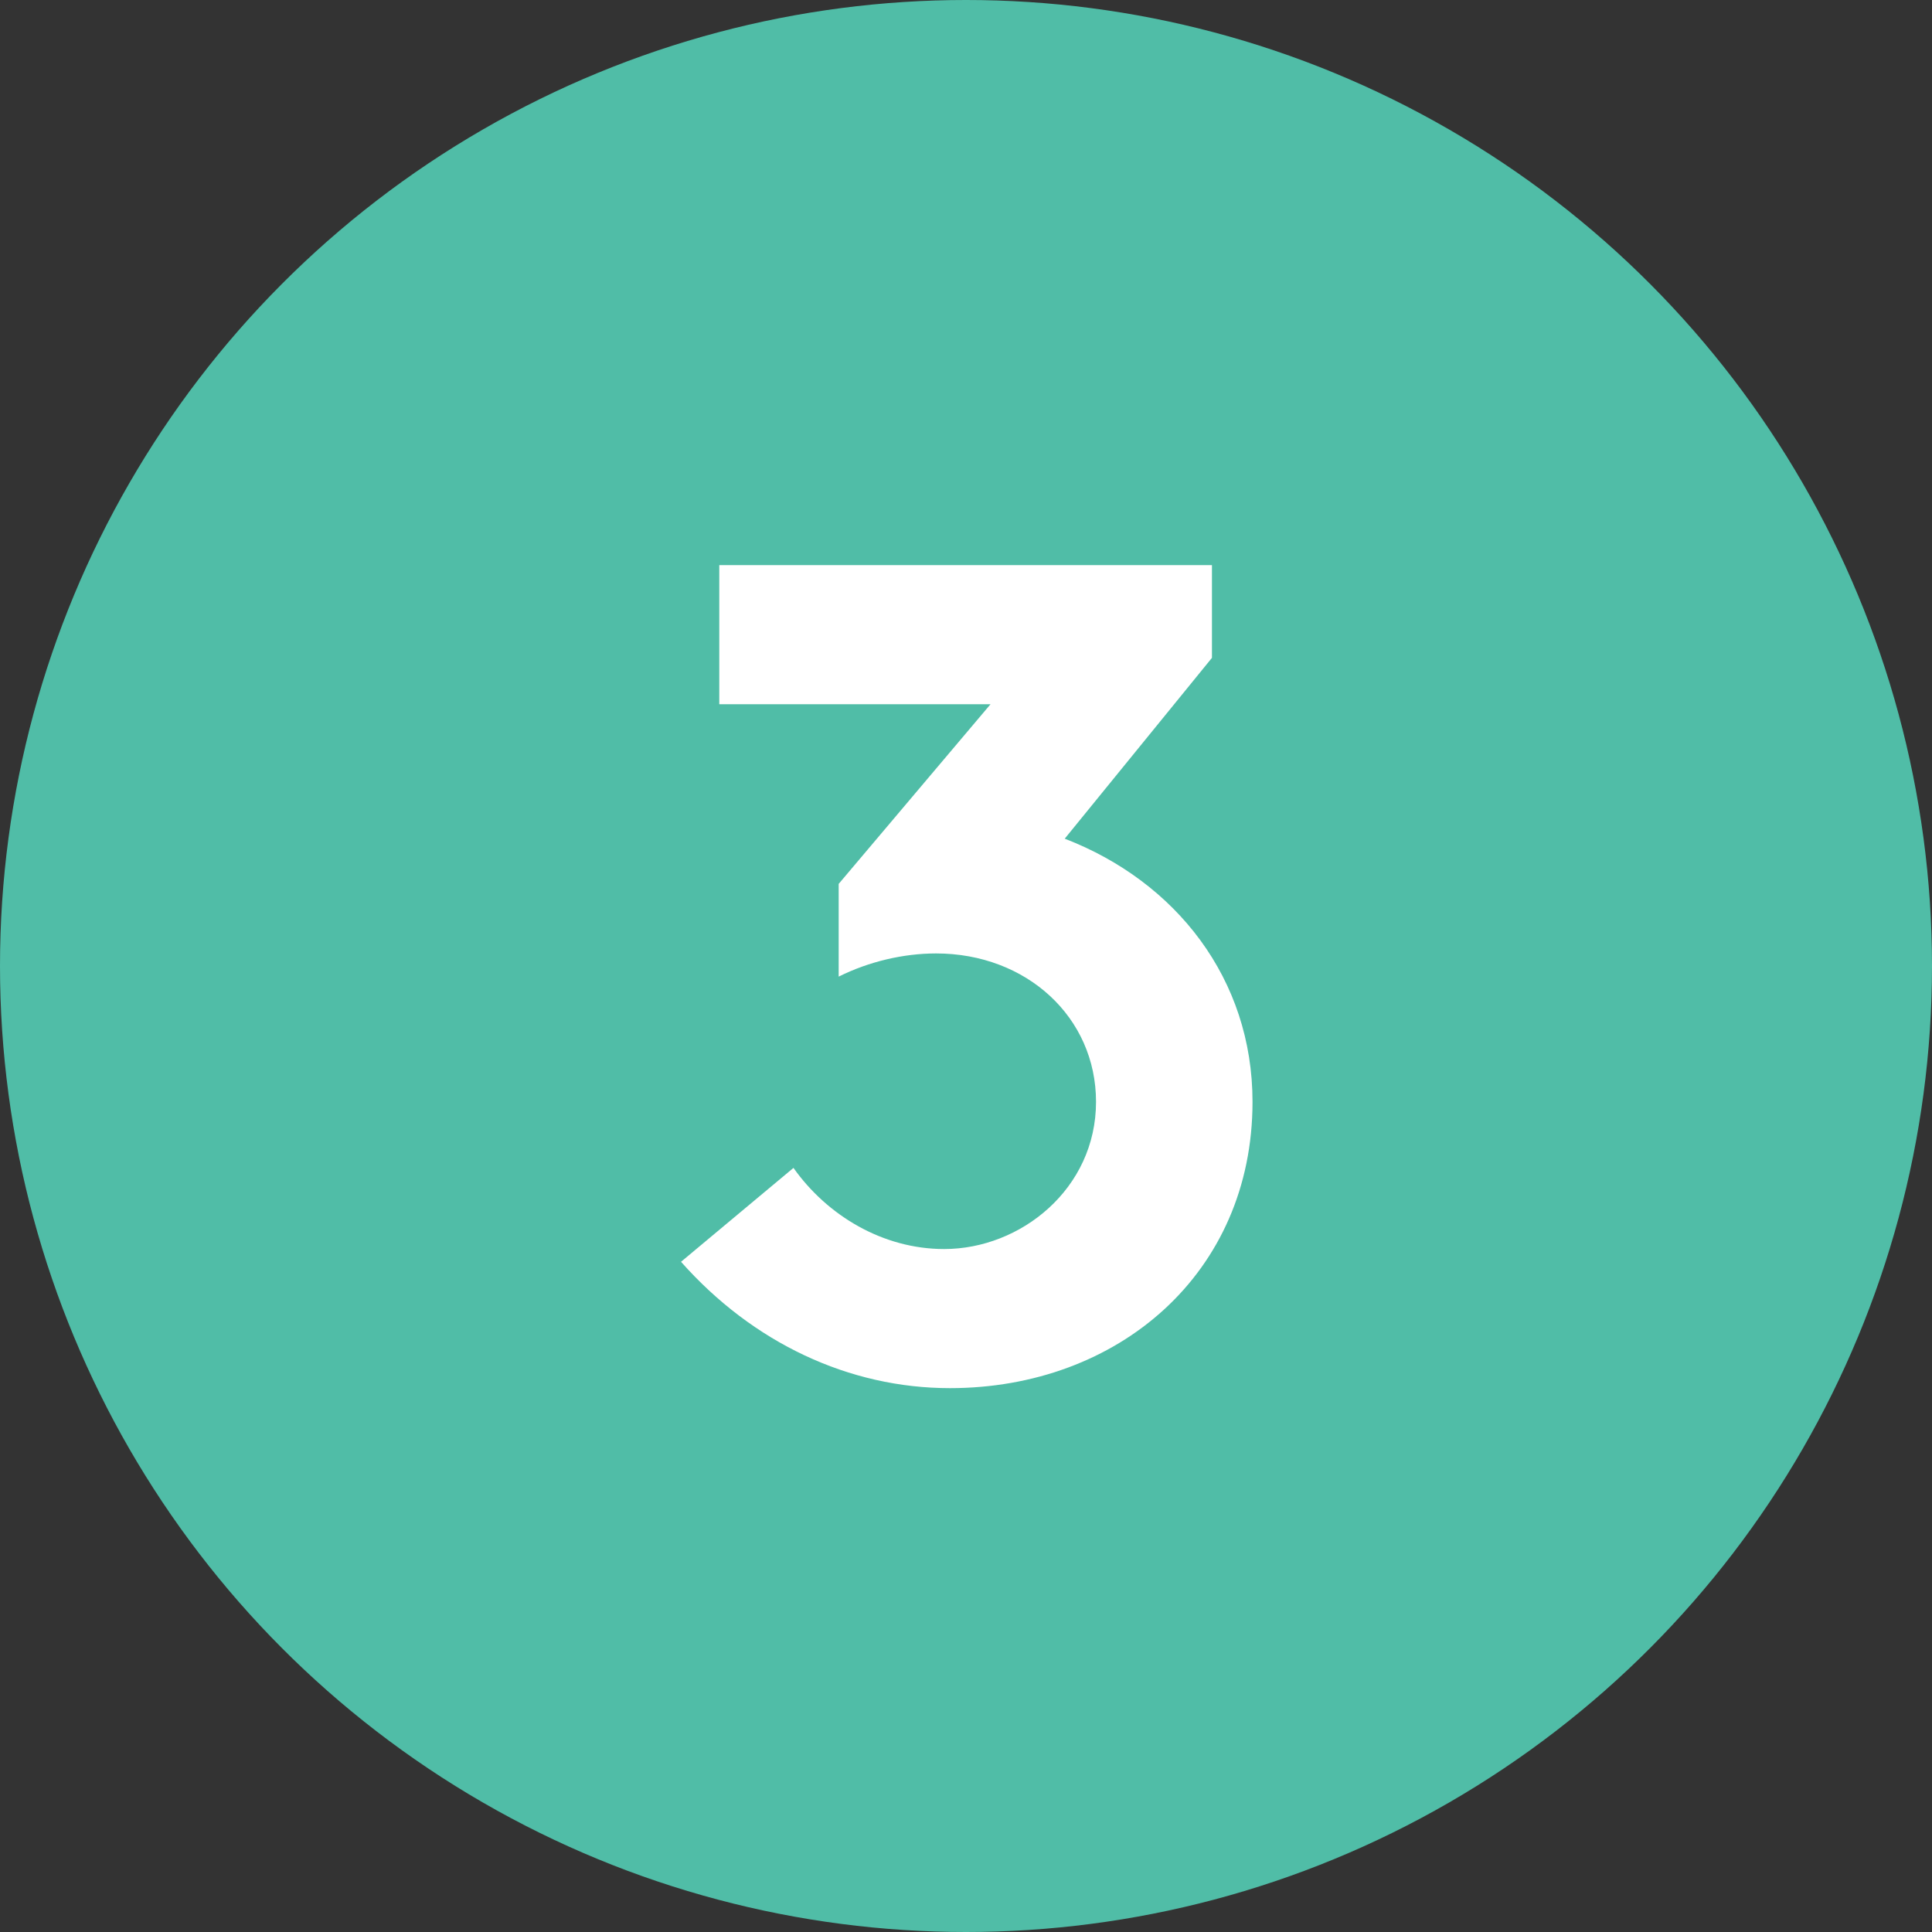 <?xml version="1.0" encoding="UTF-8"?>
<svg width="40px" height="40px" viewBox="0 0 40 40" version="1.1" xmlns="http://www.w3.org/2000/svg" xmlns:xlink="http://www.w3.org/1999/xlink">
    <rect x="0" y="0" width="40" height="40" fill="#333333" stroke="none"/>
    <title>E214CED0-050B-4714-B6DC-45442F0756C1</title>
    <g id="Page-1" stroke="none" stroke-width="1" fill="none" fill-rule="evenodd">
        <g id="UX-2318_deceptive_sales" transform="translate(-896, -3054)">
            <g id="Number-3" transform="translate(896, 3054)">
                <circle id="Oval" fill="#50BDA7" cx="20" cy="20" r="20"></circle>
                <path d="M19.668,28.74 C23.148,28.74 25.932,26.364 25.932,22.812 C25.932,20.268 24.348,18.252 22.044,17.364 L25.092,13.62 L25.092,11.7 L14.892,11.7 L14.892,14.58 L20.508,14.58 L17.364,18.3 L17.364,20.22 C17.988,19.908 18.708,19.74 19.38,19.74 C21.252,19.74 22.692,21.06 22.692,22.812 C22.692,24.612 21.132,25.86 19.548,25.86 C18.276,25.86 17.124,25.164 16.428,24.18 L14.1,26.124 C15.588,27.804 17.58,28.74 19.668,28.74 Z" id="3" fill="#FFFFFF" fill-rule="nonzero"></path>
            </g>
        </g>
    </g>
</svg>
